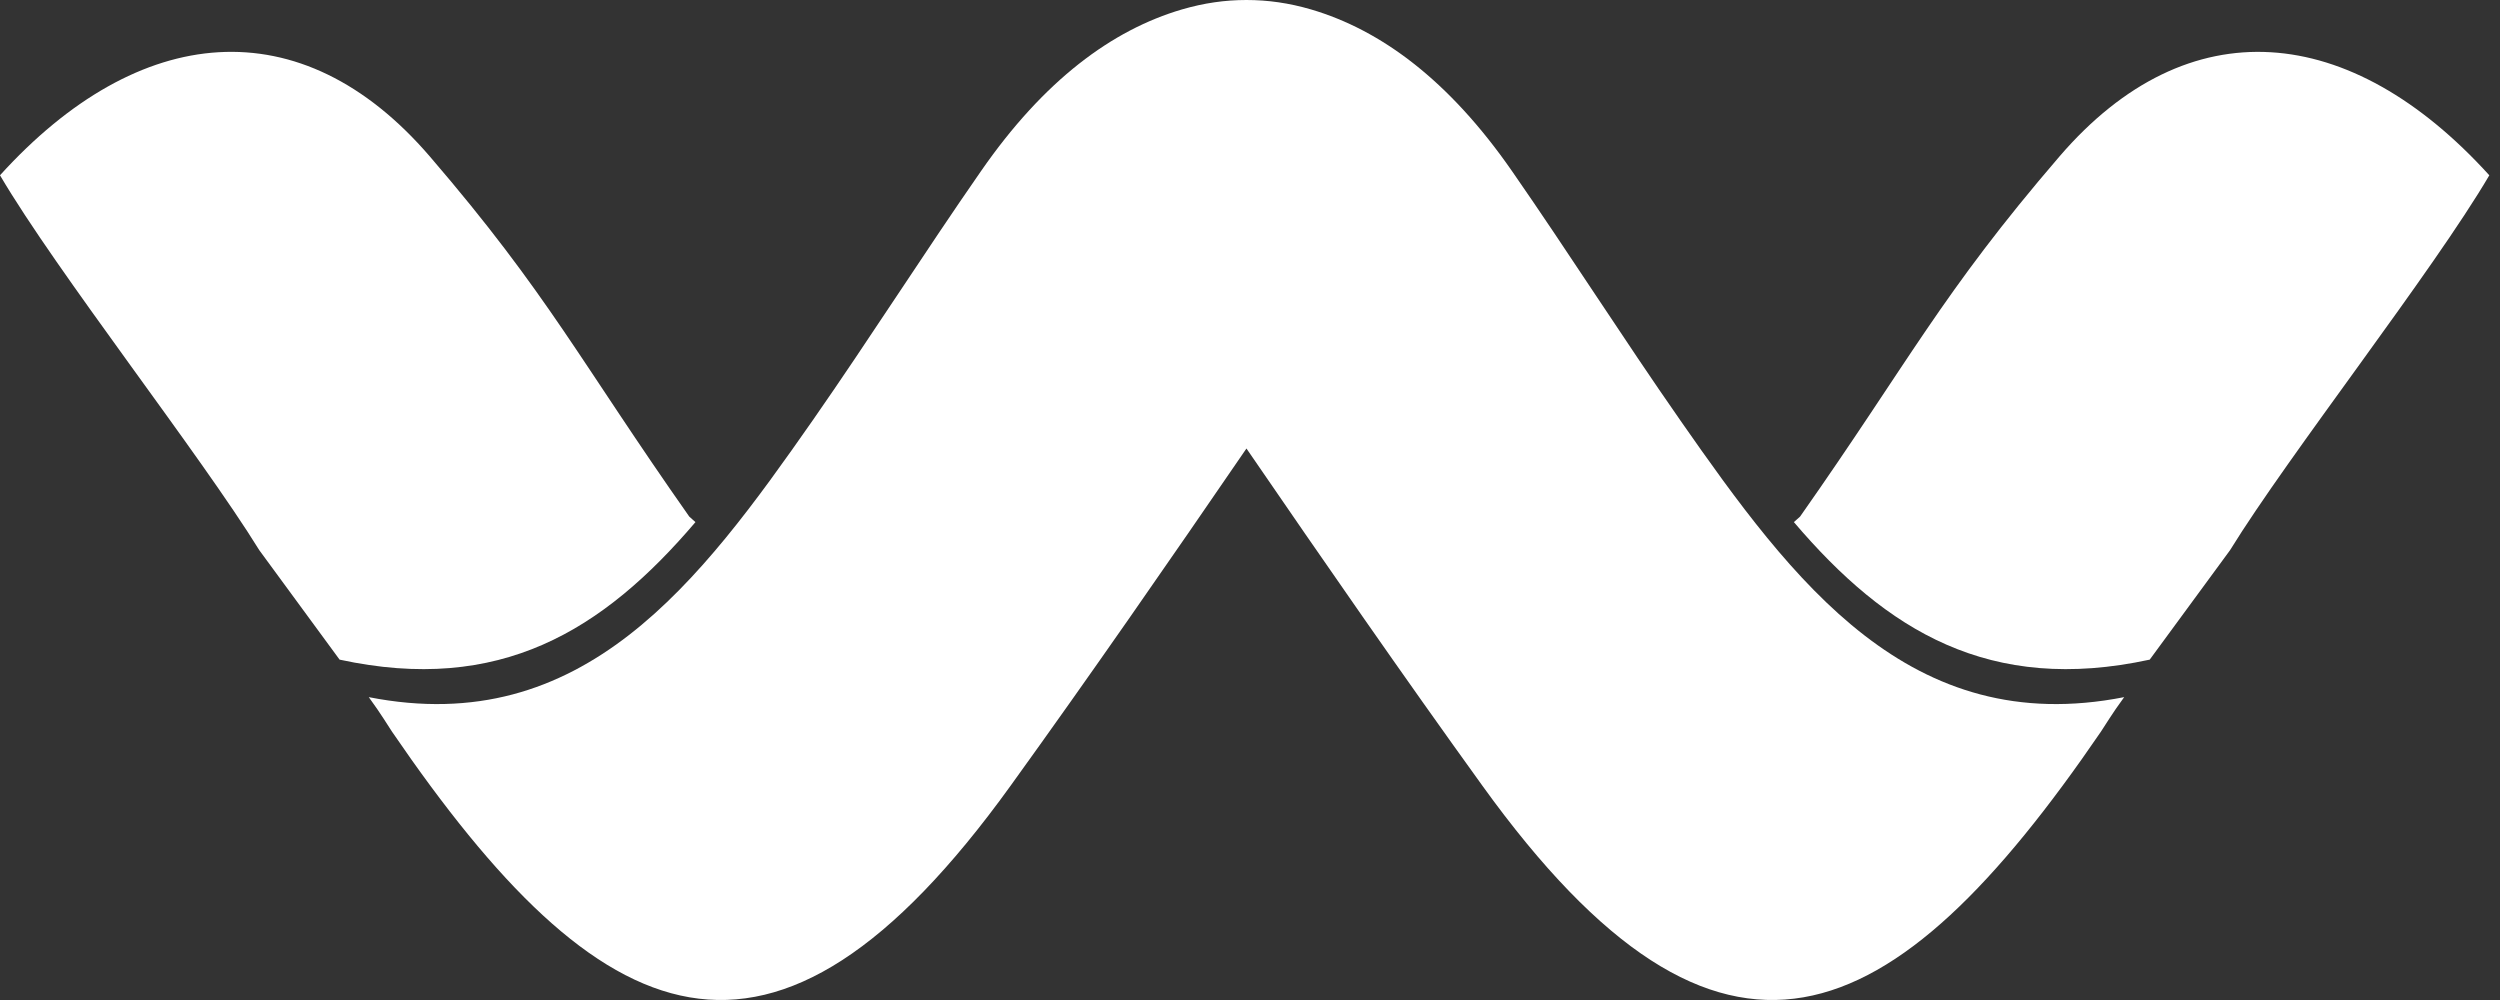 <svg width="110" height="44" viewBox="0 0 110 44" fill="none" xmlns="http://www.w3.org/2000/svg">
<rect x="0" y="0" width="110" height="44" fill="#333333" stroke="none"/>
<g id="Group">
<path id="Vector" fill-rule="evenodd" clip-rule="evenodd" d="M73.923 18.479C71.408 14.875 69.037 11.142 66.531 7.532C63.752 3.527 60.759 1.32 57.689 0.416C56.719 0.132 55.785 0 54.844 0C53.904 0 52.974 0.132 52.003 0.416C48.931 1.32 45.938 3.526 43.162 7.532C40.654 11.142 38.282 14.875 35.771 18.479C30.784 25.622 25.653 32.529 16.226 30.674C16.794 31.452 17.059 31.914 17.249 32.194C26.397 45.579 33.933 49.182 44.465 34.574C47.989 29.687 51.427 24.721 54.844 19.734C58.264 24.72 61.702 29.687 65.227 34.574C75.756 49.182 83.293 45.579 92.44 32.194C92.632 31.913 92.895 31.451 93.464 30.674C84.038 32.529 78.906 25.622 73.922 18.479H73.923Z" fill="white"/>
<path id="Vector_2" fill-rule="evenodd" clip-rule="evenodd" d="M14.942 29.024C21.983 30.549 26.524 27.761 30.6 22.973C30.603 22.967 30.323 22.735 30.327 22.729C25.514 15.882 24.126 12.948 18.914 6.886C13.241 0.284 6.109 0.977 0 7.712C2.494 11.961 8.799 19.98 11.41 24.21L14.942 29.024Z" fill="white"/>
<path id="Vector_3" fill-rule="evenodd" clip-rule="evenodd" d="M94.588 29.024C87.546 30.549 83.007 27.761 78.931 22.973C78.927 22.968 79.207 22.735 79.204 22.729C84.016 15.882 85.402 12.948 90.615 6.886C96.289 0.285 103.42 0.978 109.53 7.713C107.036 11.962 100.73 19.981 98.12 24.211L94.587 29.025L94.588 29.024Z" fill="white"/>
</g>
</svg>
